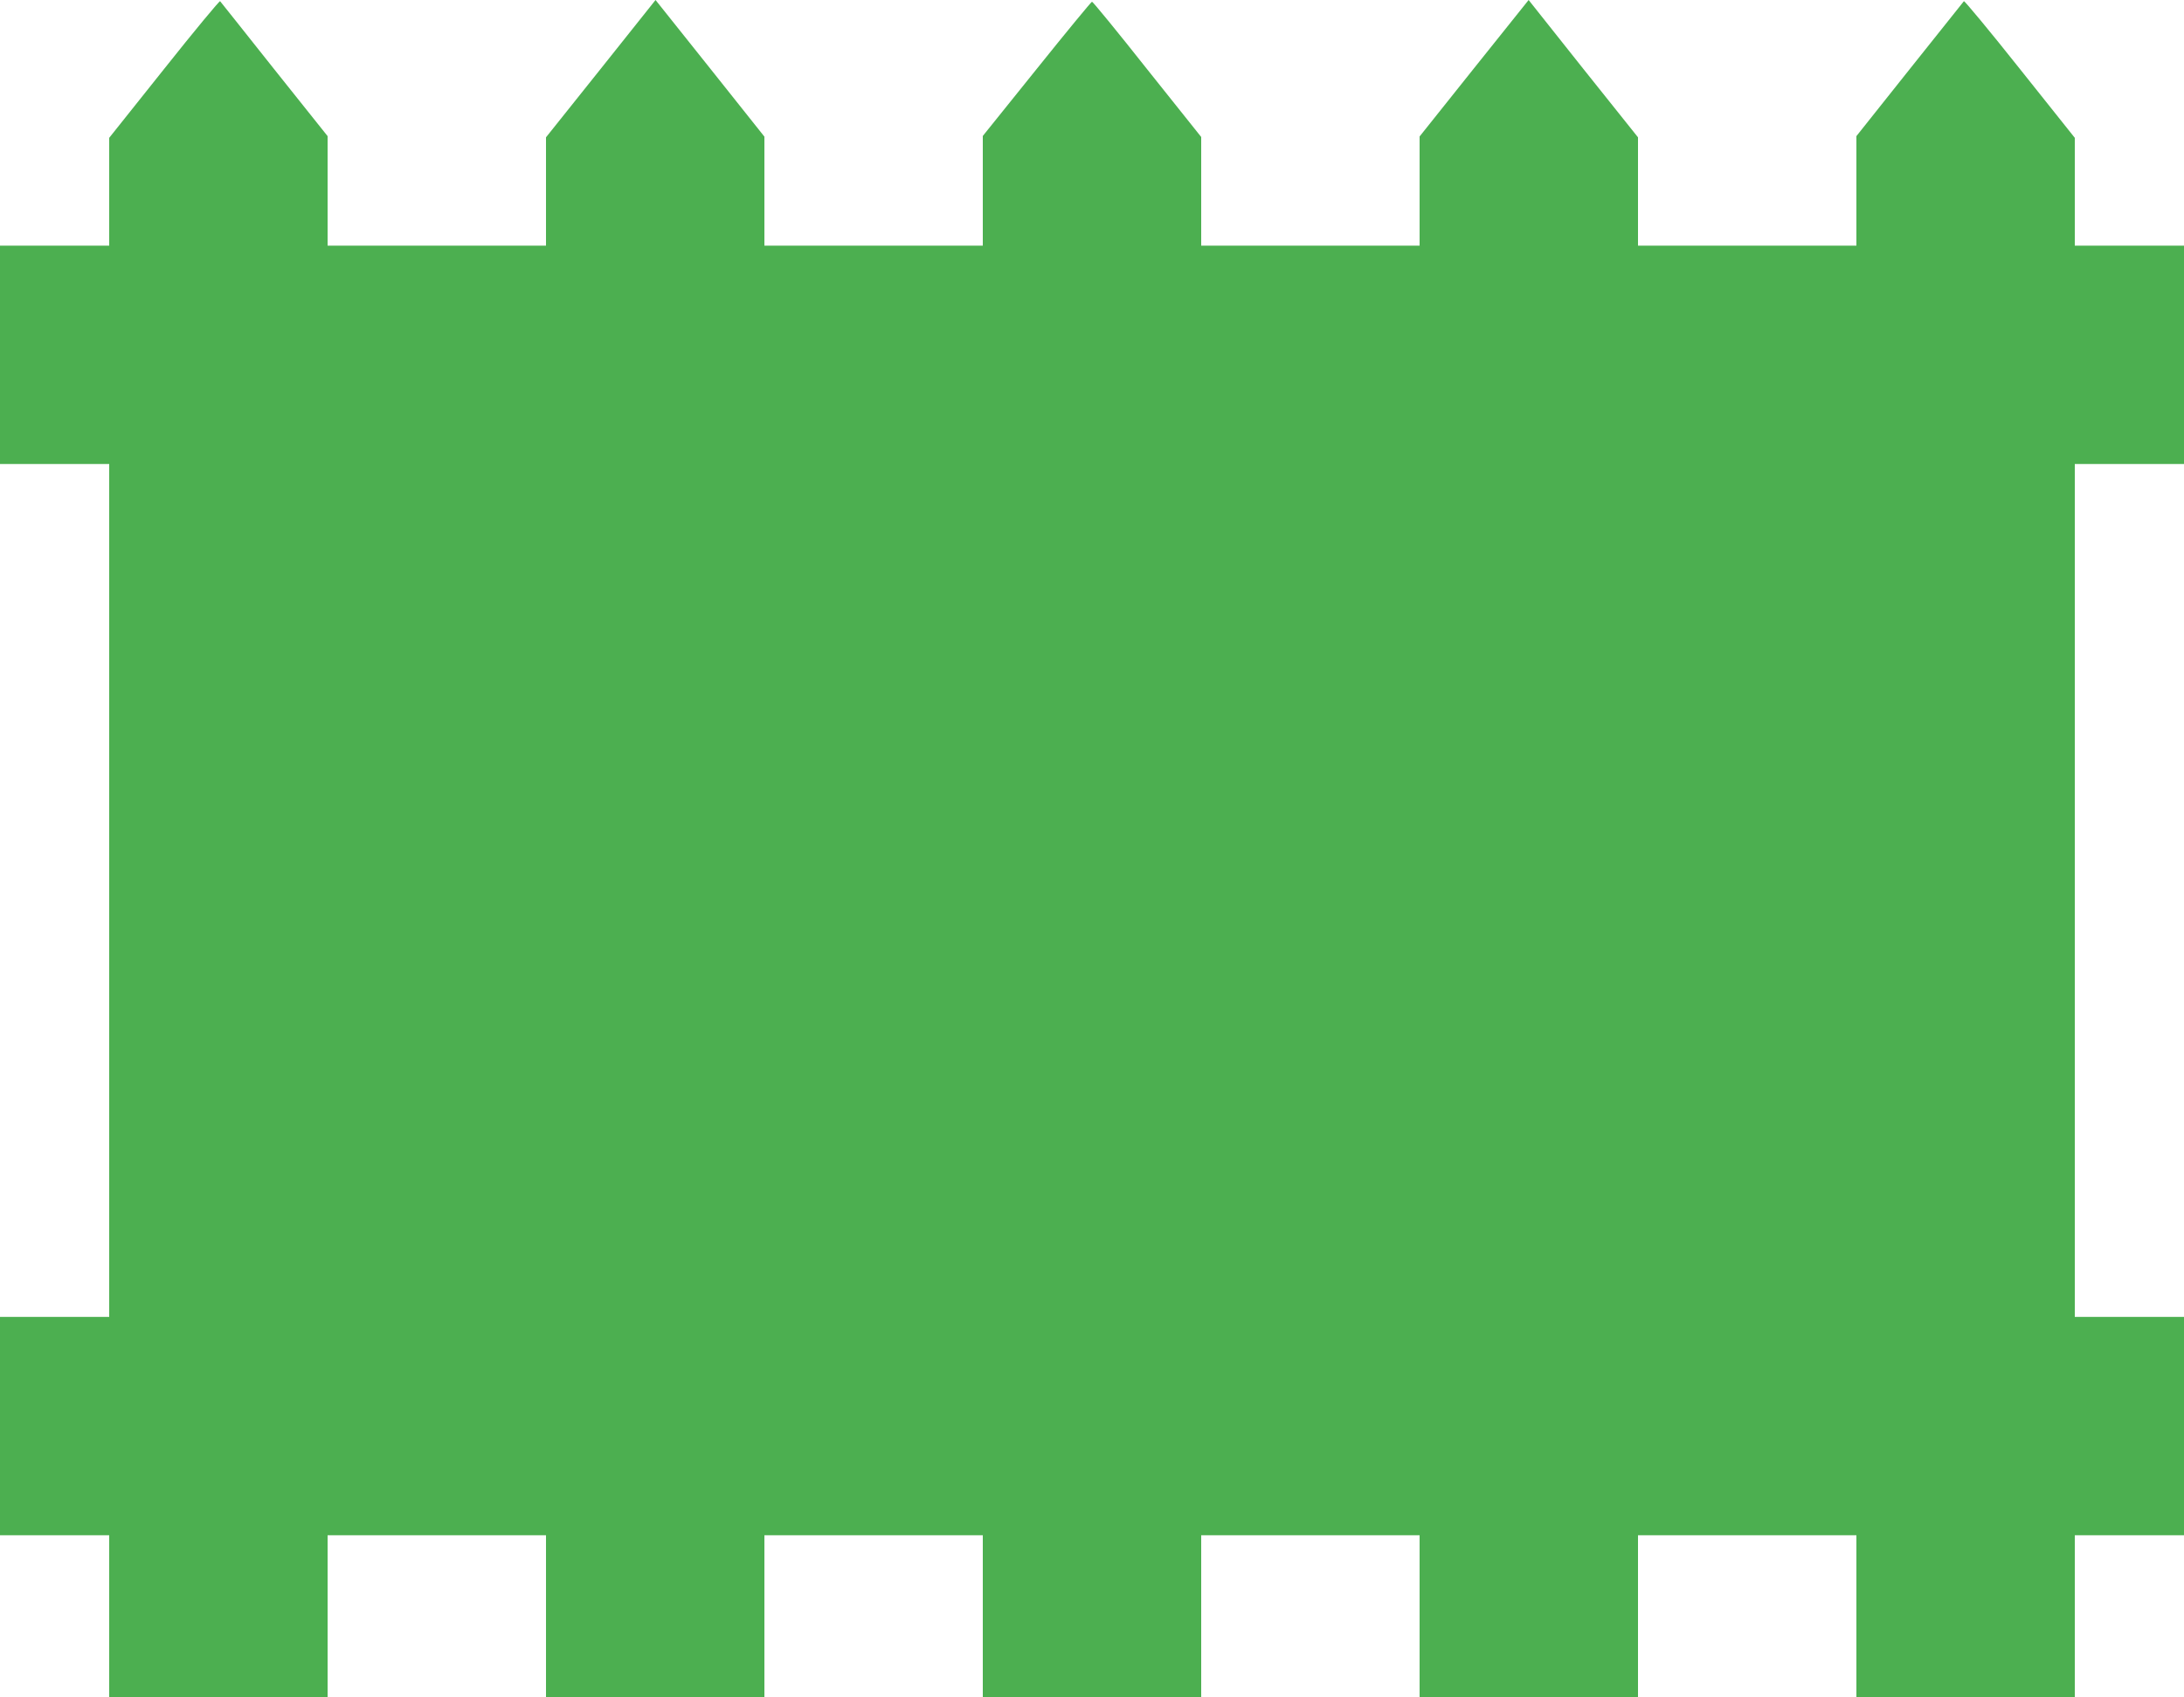 <?xml version="1.0" standalone="no"?>
<!DOCTYPE svg PUBLIC "-//W3C//DTD SVG 20010904//EN"
 "http://www.w3.org/TR/2001/REC-SVG-20010904/DTD/svg10.dtd">
<svg version="1.0" xmlns="http://www.w3.org/2000/svg"
 width="1280pt" height="995pt" viewBox="0 0 1280 995"
 preserveAspectRatio="xMidYMid meet">
<g transform="translate(0,995) scale(0.1,-0.1)"
fill="#4caf50" stroke="none">
<path d="M962 9546 l-322 -404 0 -316 0 -316 -320 0 -320 0 0 -640 0 -640 320
0 320 0 0 -2500 0 -2500 -320 0 -320 0 0 -640 0 -640 320 0 320 0 0 -475 0
-475 640 0 640 0 0 475 0 475 640 0 640 0 0 -475 0 -475 640 0 640 0 0 475 0
475 640 0 640 0 0 -475 0 -475 640 0 640 0 0 475 0 475 640 0 640 0 0 -475 0
-475 640 0 640 0 0 475 0 475 640 0 640 0 0 -475 0 -475 640 0 640 0 0 475 0
475 320 0 320 0 0 640 0 640 -320 0 -320 0 0 2500 0 2500 320 0 320 0 0 640 0
640 -320 0 -320 0 0 316 0 316 -322 404 c-177 223 -325 401 -328 397 -4 -5
-147 -184 -319 -400 l-311 -391 0 -321 0 -321 -640 0 -640 0 0 318 0 317 -321
402 -320 403 -320 -400 -319 -400 0 -320 0 -320 -640 0 -640 0 0 318 0 319
-316 396 c-173 219 -319 397 -324 397 -4 0 -150 -177 -324 -394 l-316 -393 0
-322 0 -321 -640 0 -640 0 0 320 0 319 -319 401 -319 400 -321 -403 -321 -402
0 -317 0 -318 -640 0 -640 0 0 321 0 321 -312 391 c-171 216 -314 395 -318
400 -3 4 -151 -174 -328 -397z"/>
</g>
</svg>

